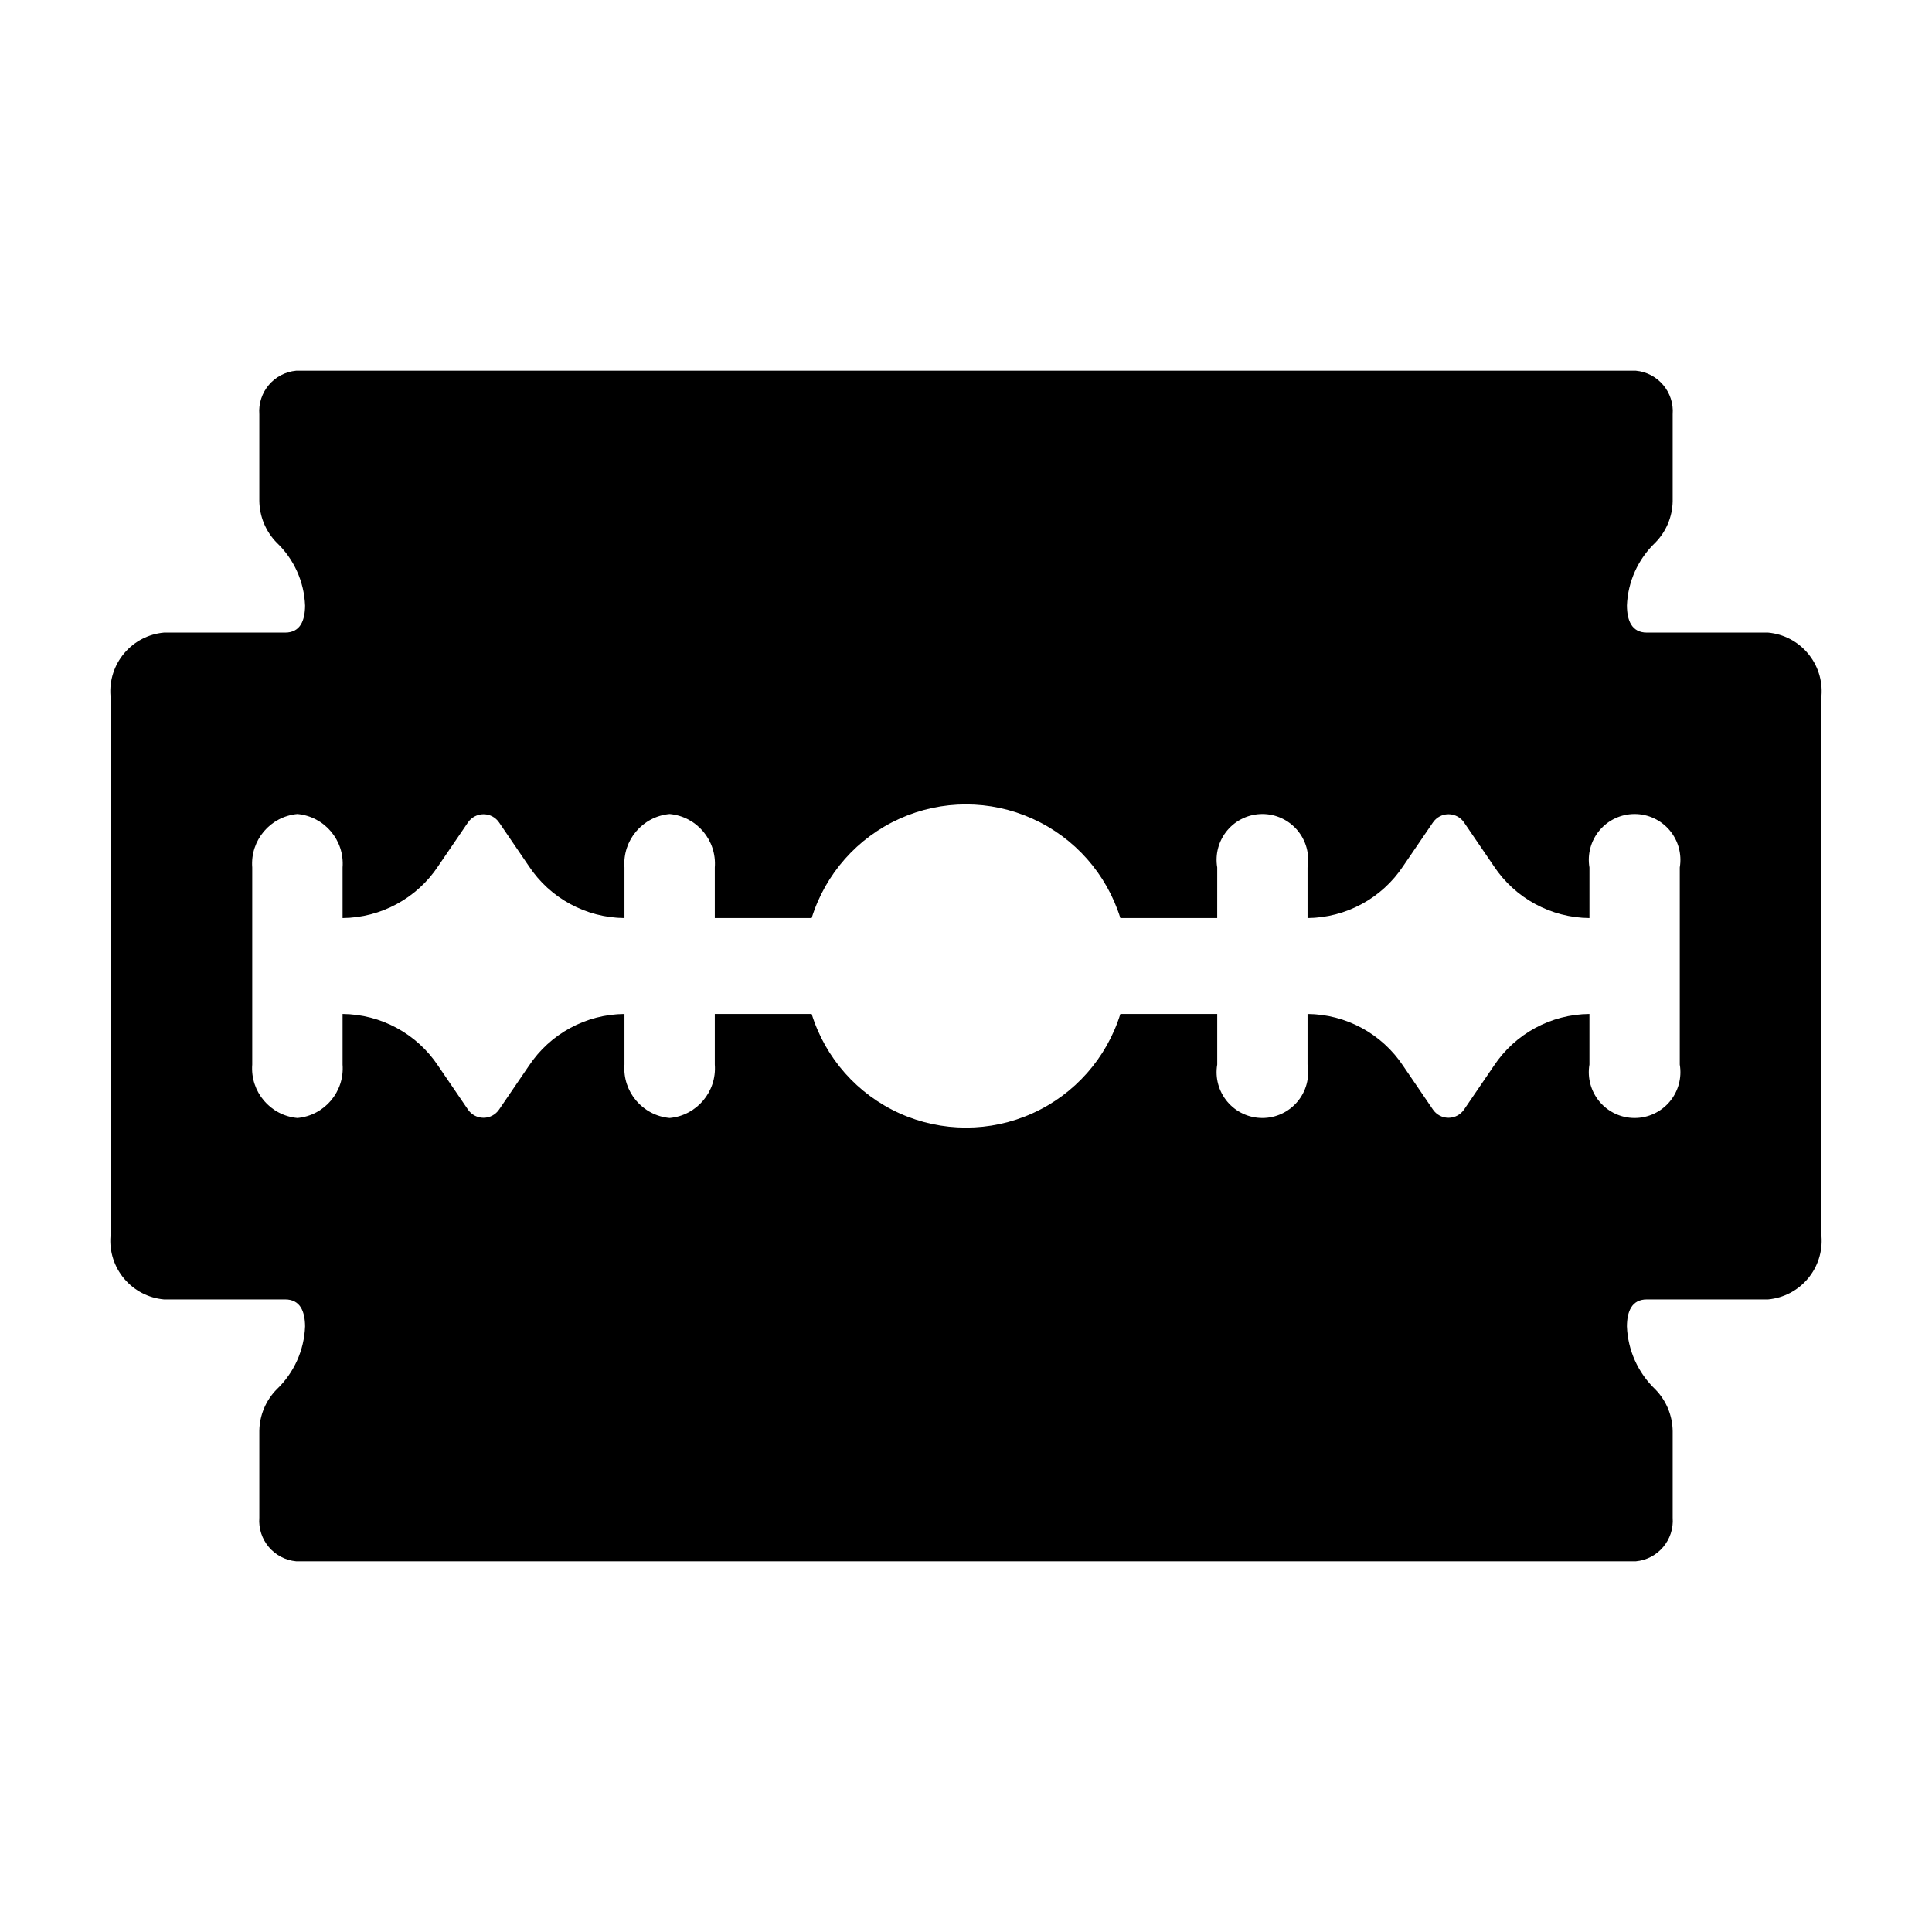 <?xml version="1.0" encoding="UTF-8"?>
<!-- Uploaded to: SVG Repo, www.svgrepo.com, Generator: SVG Repo Mixer Tools -->
<svg fill="#000000" width="800px" height="800px" version="1.1" viewBox="144 144 512 512" xmlns="http://www.w3.org/2000/svg">
 <path d="m612.57 311.64h-32.145c-4.027 0-5.25-3.258-5.273-7.156h-0.004c0.242-6.32 2.938-12.305 7.516-16.672 2.879-2.926 4.527-6.844 4.609-10.949v-23.043 0.004c0.457-5.891-3.906-11.051-9.785-11.59h-354.98c-5.879 0.539-10.242 5.699-9.785 11.59v22.902c0.051 4.152 1.703 8.121 4.613 11.086 4.578 4.367 7.273 10.352 7.512 16.676-0.023 3.898-1.25 7.152-5.273 7.152h-32.148c-4.082 0.375-7.856 2.34-10.504 5.477-2.648 3.133-3.953 7.184-3.637 11.273v143.22c-0.316 4.09 0.992 8.141 3.637 11.273 2.648 3.137 6.422 5.102 10.508 5.477h32.145c4.023 0 5.25 3.258 5.273 7.152-0.238 6.324-2.934 12.305-7.512 16.676-2.883 2.926-4.535 6.844-4.613 10.949v23.039c-0.457 5.891 3.902 11.051 9.785 11.59h354.98c5.879-0.539 10.238-5.699 9.785-11.59v-22.902c-0.051-4.152-1.703-8.121-4.613-11.086-4.574-4.371-7.269-10.352-7.512-16.676 0.023-3.898 1.25-7.152 5.273-7.152h32.148c4.082-0.375 7.859-2.34 10.504-5.477 2.648-3.133 3.953-7.184 3.637-11.273v-143.22c0.316-4.09-0.988-8.141-3.637-11.273-2.644-3.137-6.418-5.102-10.504-5.477zm-23.414 75.656v38.812c0.598 3.523-0.387 7.133-2.695 9.863-2.305 2.734-5.699 4.309-9.273 4.309-3.578 0-6.969-1.574-9.277-4.309-2.305-2.731-3.293-6.34-2.695-9.863v-13.398c-10.191 0.09-19.676 5.231-25.316 13.723l-7.918 11.617c-0.93 1.359-2.469 2.176-4.117 2.176-1.648 0-3.188-0.816-4.117-2.176l-7.918-11.617c-5.641-8.492-15.125-13.633-25.316-13.723v13.398c0.598 3.523-0.387 7.133-2.695 9.863-2.305 2.734-5.699 4.309-9.273 4.309-3.578 0-6.969-1.574-9.277-4.309-2.305-2.731-3.293-6.34-2.691-9.863v-13.398h-25.672c-3.641 11.711-12.129 21.301-23.316 26.34-11.184 5.035-23.992 5.035-35.176 0-11.184-5.039-19.676-14.629-23.316-26.34h-25.668v13.398c0.555 7.199-4.777 13.516-11.969 14.172-7.195-0.656-12.527-6.973-11.973-14.172v-13.398c-10.191 0.09-19.676 5.231-25.316 13.723l-7.918 11.617c-0.93 1.359-2.469 2.176-4.117 2.176-1.648 0-3.188-0.816-4.117-2.176l-7.918-11.617c-5.641-8.492-15.125-13.633-25.316-13.723v13.398c0.555 7.199-4.777 13.516-11.969 14.172-7.195-0.656-12.527-6.973-11.973-14.172v-52.211c-0.555-7.203 4.777-13.516 11.973-14.176 7.191 0.66 12.523 6.973 11.969 14.176v13.398c10.191-0.094 19.676-5.234 25.316-13.727l7.918-11.617c0.93-1.359 2.469-2.172 4.117-2.172 1.648 0 3.188 0.812 4.117 2.172l7.918 11.613v0.004c5.641 8.492 15.125 13.633 25.316 13.727v-13.398c-0.555-7.203 4.777-13.516 11.969-14.176 7.195 0.66 12.527 6.973 11.973 14.176v13.398h25.668c3.641-11.715 12.133-21.305 23.316-26.34 11.184-5.039 23.992-5.039 35.176 0 11.188 5.035 19.676 14.625 23.316 26.34h25.668l0.004-13.398c-0.602-3.527 0.387-7.137 2.691-9.867 2.309-2.731 5.703-4.309 9.277-4.309s6.969 1.578 9.273 4.309c2.309 2.731 3.293 6.34 2.695 9.867v13.398c10.191-0.094 19.676-5.234 25.316-13.727l7.918-11.617h0.004c0.926-1.359 2.469-2.172 4.113-2.172 1.648 0 3.188 0.812 4.117 2.172l7.918 11.613v0.004c5.641 8.492 15.125 13.633 25.32 13.727v-13.398c-0.602-3.527 0.387-7.137 2.691-9.867 2.309-2.731 5.699-4.309 9.277-4.309 3.574 0 6.969 1.578 9.273 4.309 2.309 2.731 3.293 6.34 2.695 9.867z"/>
</svg>
